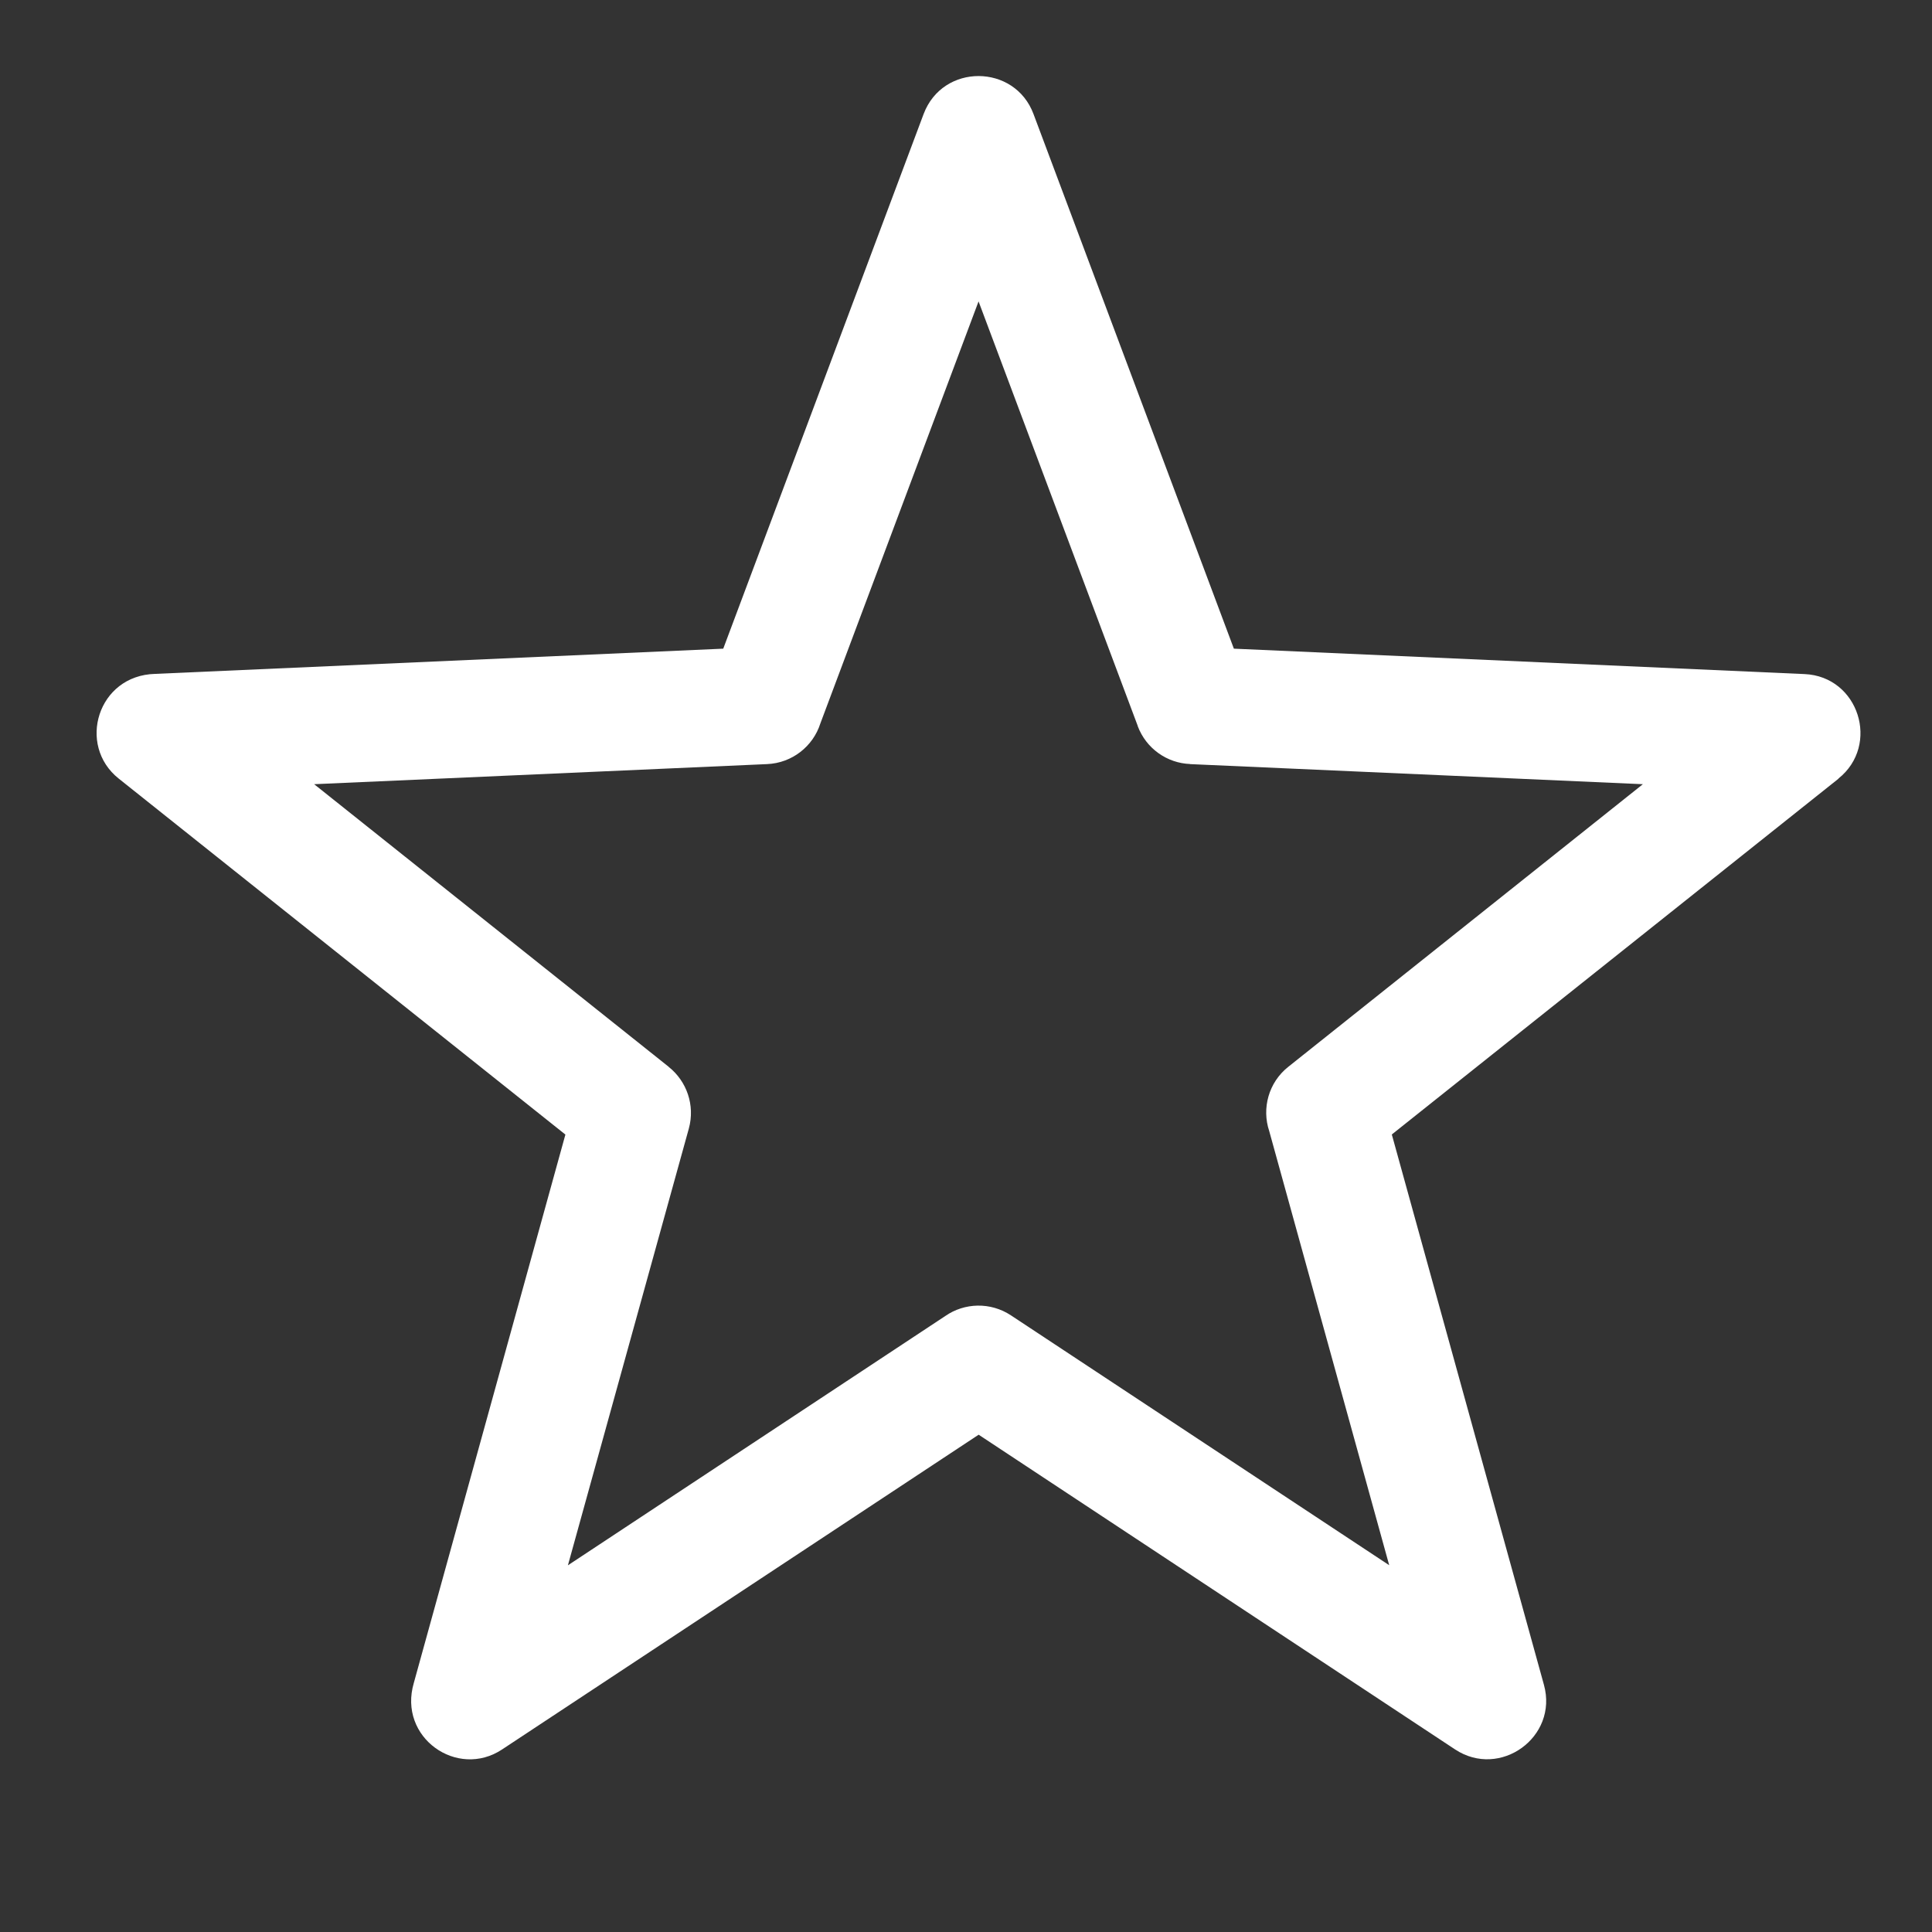 <svg width="20" height="20" viewBox="0 0 20 20" fill="none" xmlns="http://www.w3.org/2000/svg">
<rect x="0" y="0" width="20" height="20" fill="#333333" stroke="none"/>
<path fill-rule="evenodd" clip-rule="evenodd" d="M10.699 1.181L12.773 6.715L18.68 6.978C19.242 7.002 19.466 7.713 19.031 8.06L19.032 8.061L14.408 11.744L15.983 17.442C16.132 17.983 15.528 18.417 15.063 18.11V18.11L10.131 14.852L5.198 18.11C4.734 18.418 4.117 17.987 4.284 17.421L5.853 11.745L1.229 8.06C0.794 7.714 1.011 6.991 1.606 6.976L7.487 6.715L9.561 1.181C9.759 0.653 10.505 0.659 10.699 1.181ZM11.778 7.515L10.13 3.12L8.492 7.49C8.417 7.725 8.201 7.899 7.94 7.91L3.252 8.118L6.923 11.044V11.045C7.108 11.192 7.197 11.44 7.131 11.682L5.879 16.204L9.786 13.623C9.983 13.486 10.253 13.476 10.466 13.617L14.381 16.203L13.139 11.709C13.06 11.474 13.132 11.205 13.337 11.043L17.007 8.118L12.319 7.91V7.909C12.084 7.9 11.865 7.751 11.777 7.515L11.778 7.515Z" fill="white"/>
</svg>
